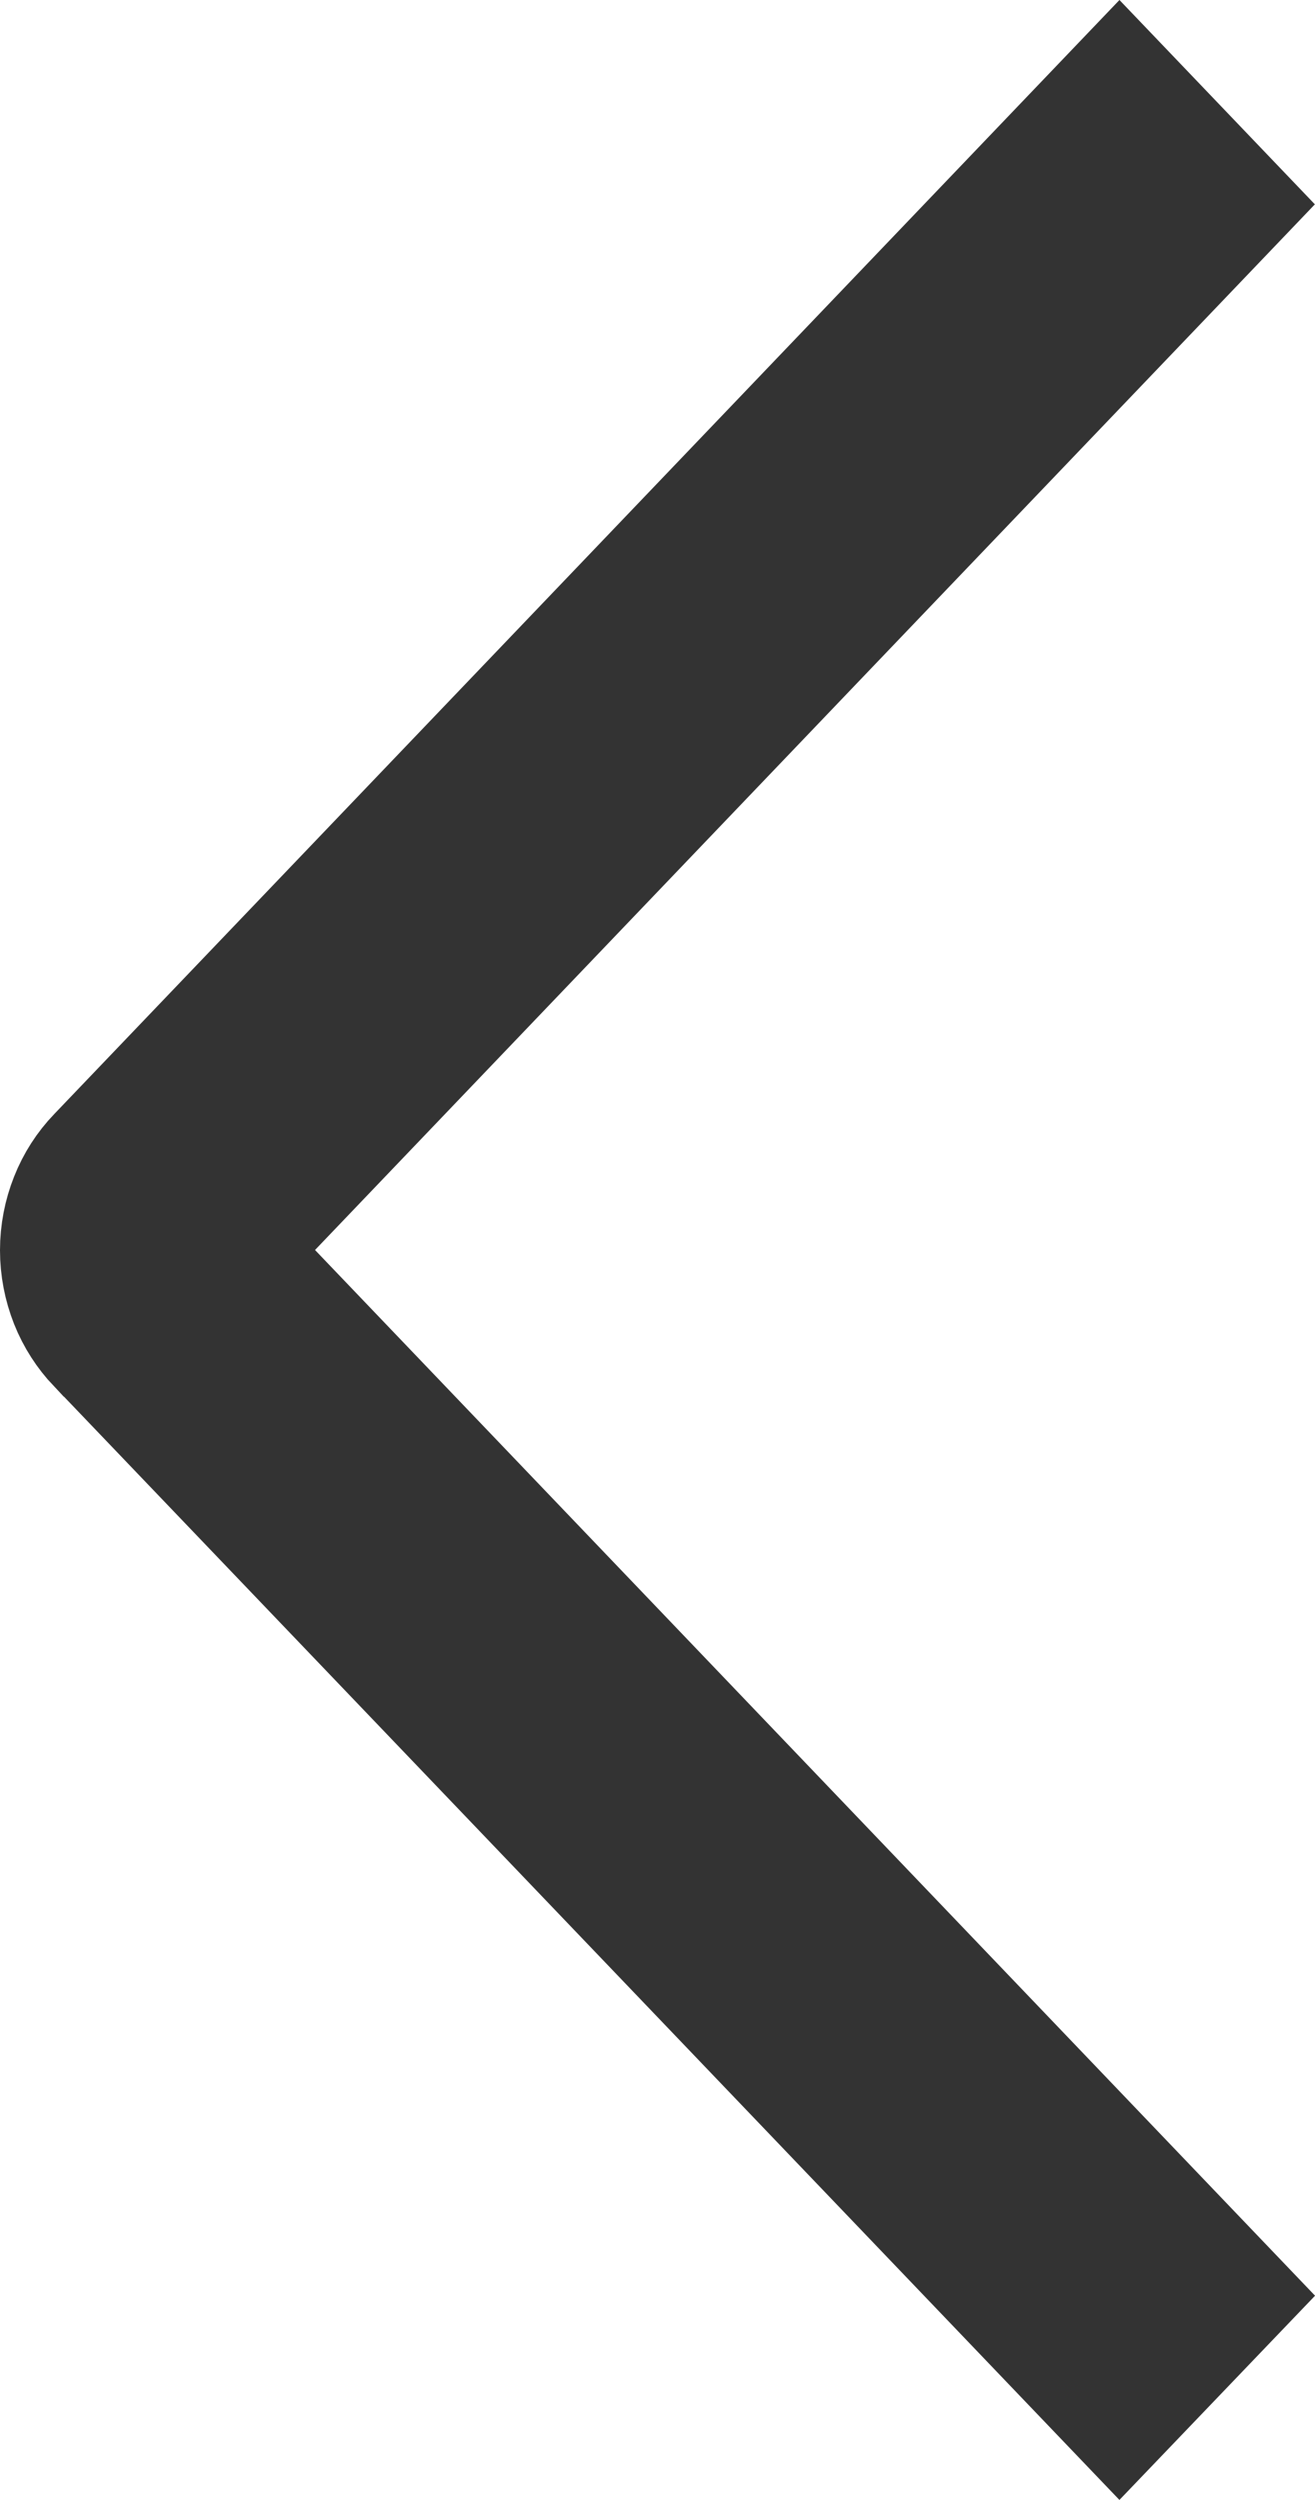 <svg width="10" height="19" viewBox="0 0 10 19" fill="none" xmlns="http://www.w3.org/2000/svg">
<path d="M9.135 17.447L8.513 18.096L0.864 10.105L0.862 10.104C0.789 10.027 0.729 9.935 0.688 9.832C0.647 9.728 0.625 9.616 0.625 9.502C0.625 9.388 0.647 9.276 0.688 9.173C0.729 9.069 0.789 8.977 0.862 8.901L0.864 8.899L8.513 0.904L9.134 1.553L1.944 9.068L1.531 9.5L1.944 9.932L9.135 17.447Z" fill="#333333" stroke="#333333" stroke-width="1.25"/>
</svg>
